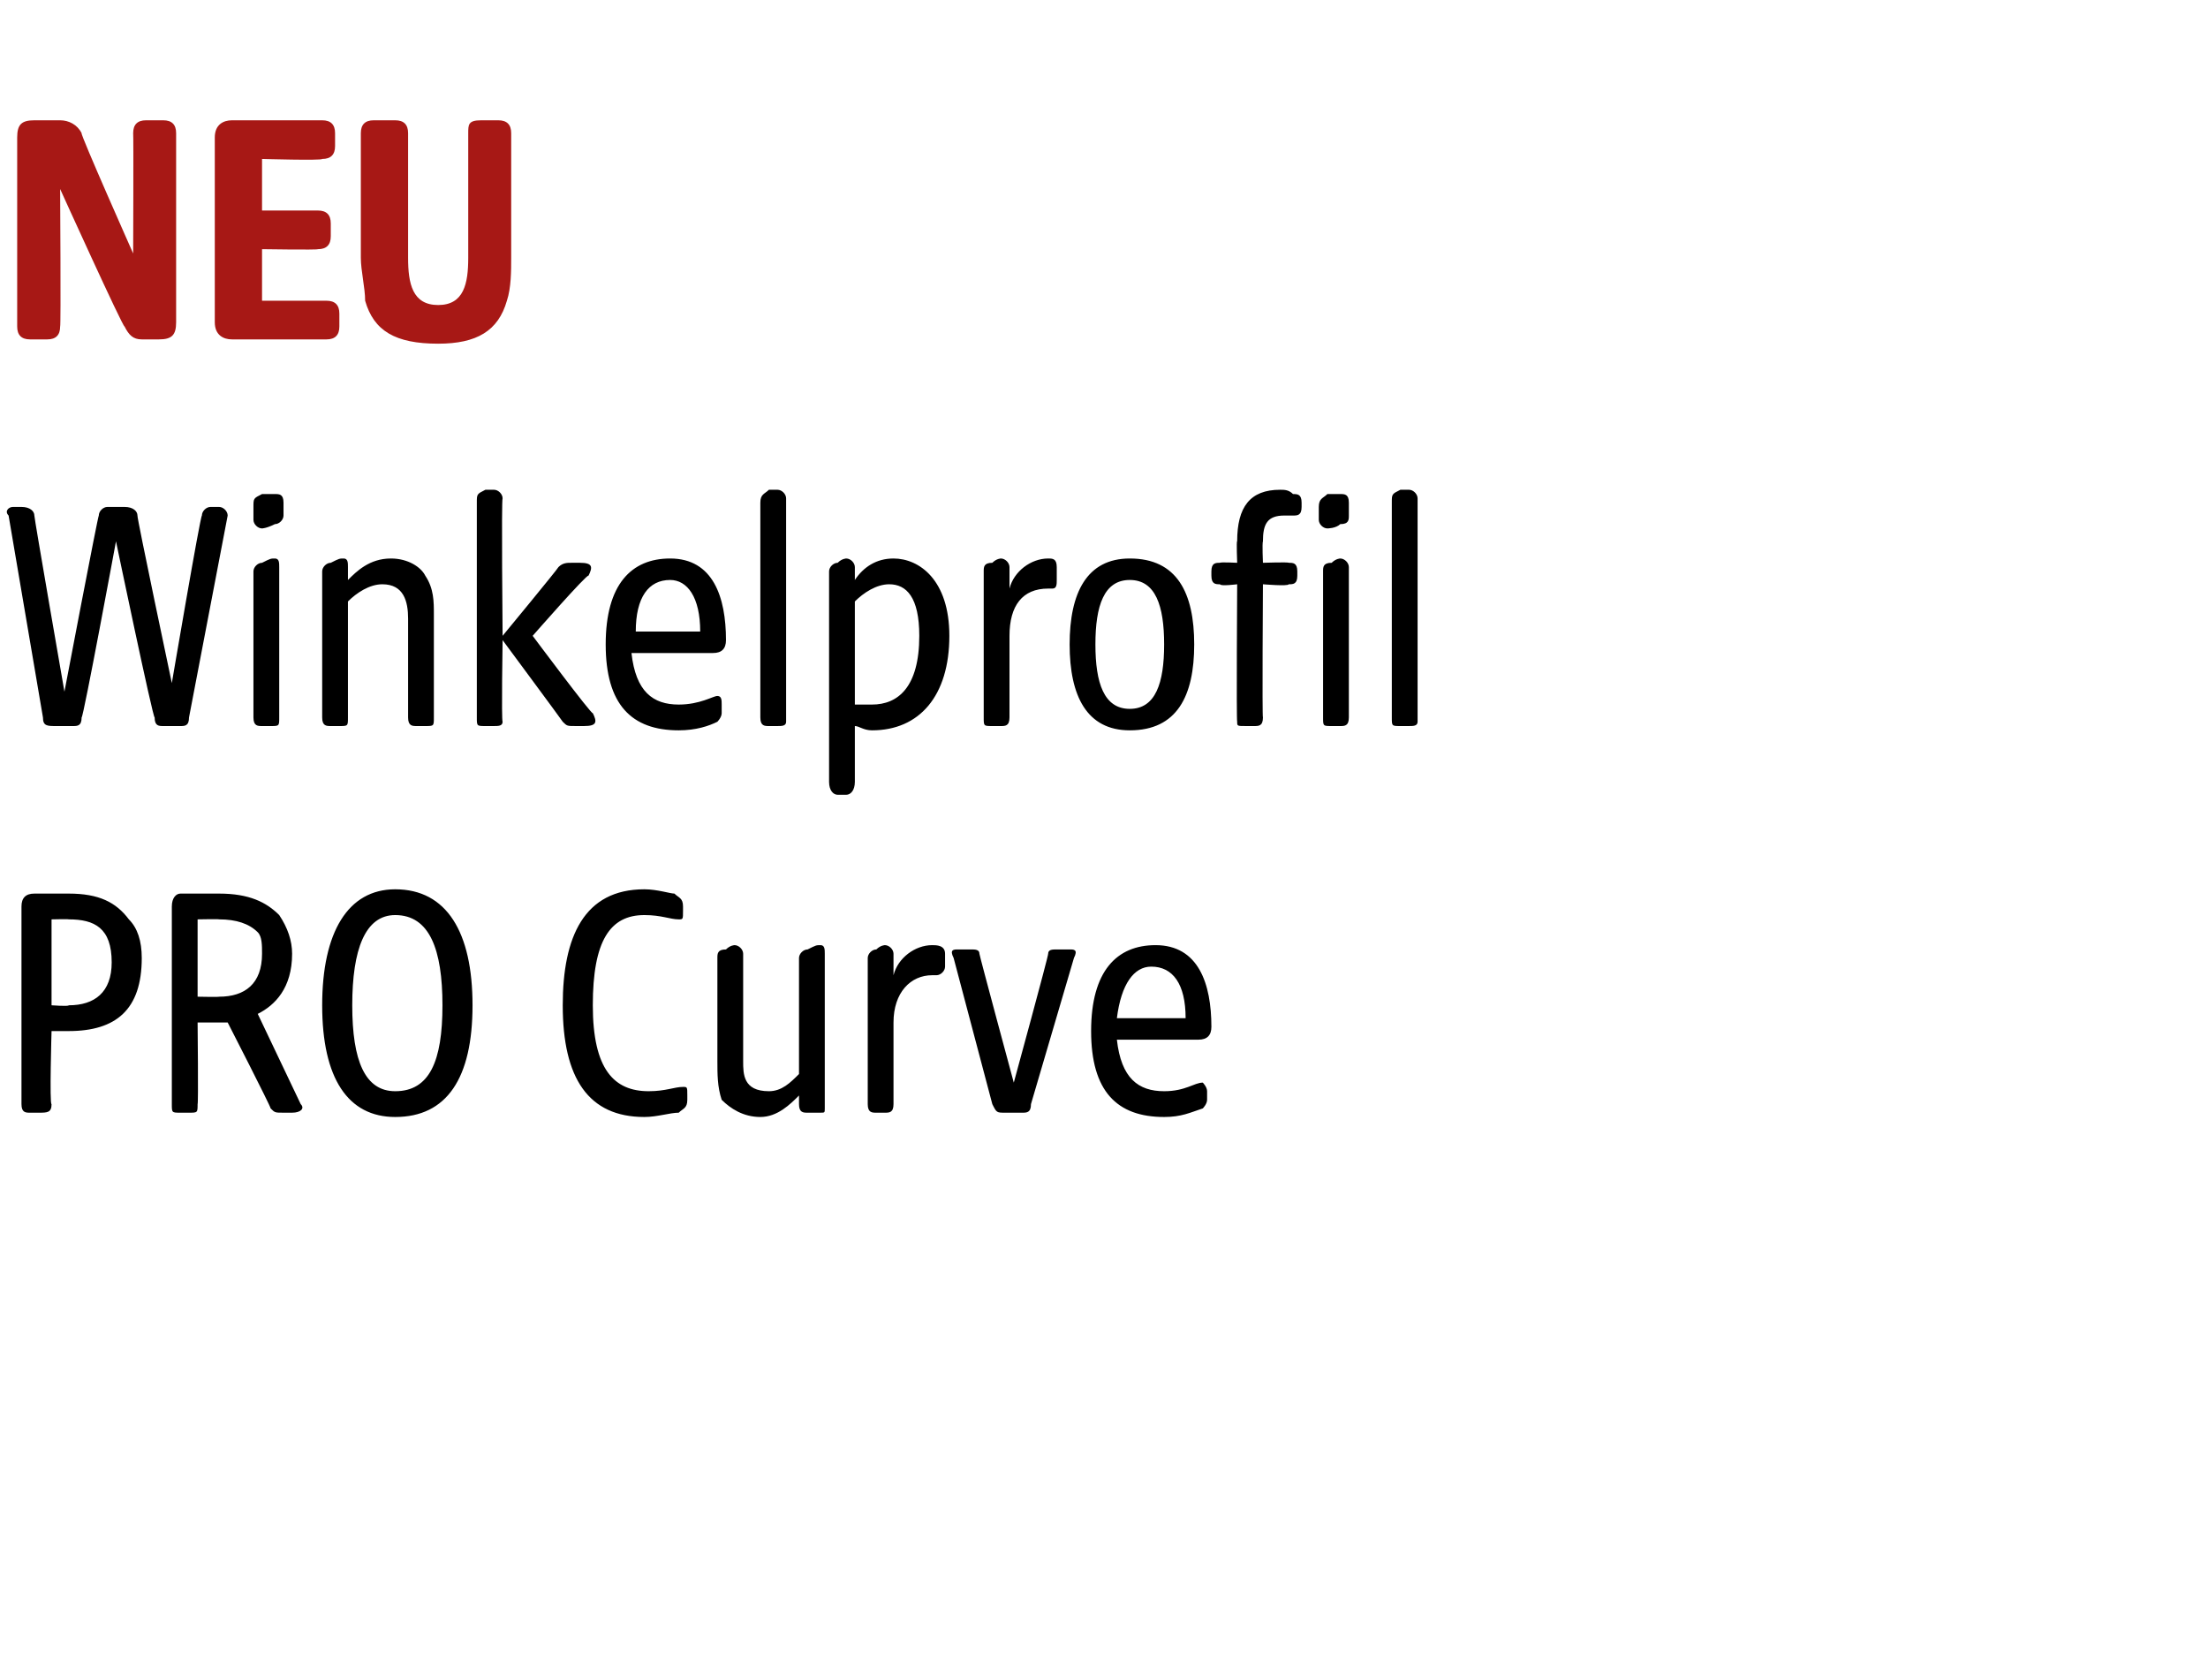 <?xml version="1.0" standalone="no"?><!DOCTYPE svg PUBLIC "-//W3C//DTD SVG 1.1//EN" "http://www.w3.org/Graphics/SVG/1.1/DTD/svg11.dtd"><svg xmlns="http://www.w3.org/2000/svg" version="1.1" width="51.4px" height="39.1px" viewBox="0 -2 51.4 39.1" style="top:-2px">  <desc>NEU Winkelprofil PRO Curve</desc>  <defs/>  <g id="Polygon53979">    <path d="M 0.5 23.7 C 0.5 23.7 0.5 19.1 0.5 19.1 C 0.5 18.9 0.6 18.8 0.8 18.8 C 0.8 18.8 1.6 18.8 1.6 18.8 C 2.3 18.8 2.7 19 3 19.4 C 3.2 19.6 3.3 19.9 3.3 20.3 C 3.3 21.5 2.7 22 1.6 22 C 1.63 22 1.2 22 1.2 22 C 1.2 22 1.15 23.71 1.2 23.7 C 1.2 23.9 1.1 23.9 0.9 23.9 C 0.9 23.9 0.7 23.9 0.7 23.9 C 0.6 23.9 0.5 23.9 0.5 23.7 Z M 1.6 21.4 C 2.2 21.4 2.6 21.1 2.6 20.4 C 2.6 19.6 2.2 19.4 1.6 19.4 C 1.6 19.39 1.2 19.4 1.2 19.4 L 1.2 21.4 C 1.2 21.4 1.6 21.43 1.6 21.4 Z M 4 23.7 C 4 23.7 4 19.1 4 19.1 C 4 18.9 4.1 18.8 4.2 18.8 C 4.2 18.8 5.1 18.8 5.1 18.8 C 5.8 18.8 6.2 19 6.5 19.3 C 6.7 19.6 6.8 19.9 6.8 20.2 C 6.8 21 6.4 21.4 6 21.6 C 6 21.6 7 23.7 7 23.7 C 7.1 23.8 7 23.9 6.8 23.9 C 6.8 23.9 6.6 23.9 6.6 23.9 C 6.4 23.9 6.4 23.9 6.3 23.8 C 6.3 23.75 5.3 21.8 5.3 21.8 L 4.6 21.8 C 4.6 21.8 4.62 23.71 4.6 23.7 C 4.6 23.9 4.6 23.9 4.4 23.9 C 4.4 23.9 4.2 23.9 4.2 23.9 C 4 23.9 4 23.9 4 23.7 Z M 5.1 21.2 C 5.7 21.2 6.1 20.9 6.1 20.2 C 6.1 20 6.1 19.8 6 19.7 C 5.8 19.5 5.5 19.4 5.1 19.4 C 5.1 19.39 4.6 19.4 4.6 19.4 L 4.6 21.2 C 4.6 21.2 5.1 21.21 5.1 21.2 Z M 7.5 21.4 C 7.5 19.7 8.1 18.7 9.2 18.7 C 10.4 18.7 11 19.7 11 21.4 C 11 23.1 10.4 24 9.2 24 C 8.1 24 7.5 23.1 7.5 21.4 Z M 9.2 23.4 C 10 23.4 10.3 22.7 10.3 21.4 C 10.3 20.1 10 19.3 9.2 19.3 C 8.5 19.3 8.2 20.1 8.2 21.4 C 8.2 22.7 8.5 23.4 9.2 23.4 Z M 13.1 21.4 C 13.1 19.8 13.6 18.7 15 18.7 C 15.3 18.7 15.6 18.8 15.7 18.8 C 15.8 18.9 15.9 18.9 15.9 19.1 C 15.9 19.1 15.9 19.2 15.9 19.2 C 15.9 19.4 15.9 19.4 15.8 19.4 C 15.6 19.4 15.4 19.3 15 19.3 C 14.2 19.3 13.8 19.9 13.8 21.4 C 13.8 22.9 14.3 23.4 15.1 23.4 C 15.5 23.4 15.7 23.3 15.9 23.3 C 16 23.3 16 23.3 16 23.5 C 16 23.5 16 23.6 16 23.6 C 16 23.8 15.9 23.8 15.8 23.9 C 15.6 23.9 15.3 24 15 24 C 13.7 24 13.1 23.1 13.1 21.4 Z M 16.8 23.6 C 16.7 23.3 16.7 23 16.7 22.7 C 16.7 22.7 16.7 20.3 16.7 20.3 C 16.7 20.2 16.7 20.1 16.9 20.1 C 17 20 17.1 20 17.1 20 C 17.2 20 17.3 20.1 17.3 20.2 C 17.3 20.2 17.3 22.7 17.3 22.7 C 17.3 23 17.3 23.4 17.9 23.4 C 18.2 23.4 18.4 23.2 18.6 23 C 18.6 23 18.6 20.3 18.6 20.3 C 18.6 20.2 18.7 20.1 18.8 20.1 C 19 20 19 20 19.1 20 C 19.2 20 19.2 20.1 19.2 20.2 C 19.2 20.2 19.2 23.8 19.2 23.8 C 19.2 23.9 19.2 23.9 19.1 23.9 C 19.1 23.9 18.8 23.9 18.8 23.9 C 18.7 23.9 18.6 23.9 18.6 23.7 C 18.6 23.7 18.6 23.5 18.6 23.5 C 18.4 23.7 18.1 24 17.7 24 C 17.3 24 17 23.8 16.8 23.6 Z M 20.2 23.7 C 20.2 23.7 20.2 20.3 20.2 20.3 C 20.2 20.2 20.3 20.1 20.4 20.1 C 20.5 20 20.6 20 20.6 20 C 20.7 20 20.8 20.1 20.8 20.2 C 20.8 20.2 20.8 20.7 20.8 20.7 C 20.9 20.3 21.3 20 21.7 20 C 21.8 20 22 20 22 20.2 C 22 20.2 22 20.5 22 20.5 C 22 20.6 21.9 20.7 21.8 20.7 C 21.8 20.7 21.7 20.7 21.7 20.7 C 21.2 20.7 20.8 21.1 20.8 21.8 C 20.8 21.8 20.8 23.7 20.8 23.7 C 20.8 23.9 20.7 23.9 20.6 23.9 C 20.6 23.9 20.4 23.9 20.4 23.9 C 20.3 23.9 20.2 23.9 20.2 23.7 Z M 23.1 23.7 C 23.1 23.7 22.2 20.3 22.2 20.3 C 22.1 20.1 22.2 20.1 22.3 20.1 C 22.3 20.1 22.6 20.1 22.6 20.1 C 22.7 20.1 22.8 20.1 22.8 20.2 C 22.8 20.24 23.6 23.2 23.6 23.2 C 23.6 23.2 24.41 20.24 24.4 20.2 C 24.4 20.1 24.5 20.1 24.6 20.1 C 24.6 20.1 24.9 20.1 24.9 20.1 C 25 20.1 25.1 20.1 25 20.3 C 25 20.3 24 23.7 24 23.7 C 24 23.9 23.9 23.9 23.8 23.9 C 23.8 23.9 23.4 23.9 23.4 23.9 C 23.2 23.9 23.2 23.9 23.1 23.7 Z M 25.4 22 C 25.4 20.6 26 20 26.9 20 C 27.9 20 28.2 20.9 28.2 21.9 C 28.2 22.1 28.1 22.2 27.9 22.2 C 27.9 22.2 26 22.2 26 22.2 C 26.1 23.1 26.5 23.4 27.1 23.4 C 27.6 23.4 27.8 23.2 28 23.2 C 28 23.2 28.1 23.3 28.1 23.4 C 28.1 23.4 28.1 23.6 28.1 23.6 C 28.1 23.7 28 23.8 28 23.8 C 27.7 23.9 27.5 24 27.1 24 C 26 24 25.4 23.4 25.4 22 Z M 27.6 21.7 C 27.6 20.9 27.3 20.5 26.8 20.5 C 26.4 20.5 26.1 20.9 26 21.7 C 26 21.7 27.6 21.7 27.6 21.7 Z " stroke="none" fill="#000"/>  </g>  <g id="Polygon53978">    <path d="M 1 14.7 C 1 14.7 0.2 10 0.2 10 C 0.1 9.9 0.2 9.8 0.3 9.8 C 0.3 9.8 0.5 9.8 0.5 9.8 C 0.7 9.8 0.8 9.9 0.8 10 C 0.79 10.02 1.5 14.1 1.5 14.1 C 1.5 14.1 2.28 10 2.3 10 C 2.3 9.9 2.4 9.8 2.5 9.8 C 2.5 9.8 2.9 9.8 2.9 9.8 C 3.1 9.8 3.2 9.9 3.2 10 C 3.18 10.02 4 13.9 4 13.9 C 4 13.9 4.66 10.02 4.7 10 C 4.7 9.9 4.8 9.8 4.9 9.8 C 4.9 9.8 5.1 9.8 5.1 9.8 C 5.2 9.8 5.3 9.9 5.3 10 C 5.3 10 4.4 14.7 4.4 14.7 C 4.4 14.9 4.3 14.9 4.2 14.9 C 4.2 14.9 3.8 14.9 3.8 14.9 C 3.7 14.9 3.6 14.9 3.6 14.7 C 3.56 14.72 2.7 10.6 2.7 10.6 C 2.7 10.6 1.94 14.71 1.9 14.7 C 1.9 14.9 1.8 14.9 1.7 14.9 C 1.7 14.9 1.3 14.9 1.3 14.9 C 1.1 14.9 1 14.9 1 14.7 Z M 5.9 14.7 C 5.9 14.7 5.9 11.3 5.9 11.3 C 5.9 11.2 6 11.1 6.1 11.1 C 6.3 11 6.3 11 6.4 11 C 6.5 11 6.5 11.1 6.5 11.2 C 6.5 11.2 6.5 14.7 6.5 14.7 C 6.5 14.9 6.5 14.9 6.3 14.9 C 6.3 14.9 6.1 14.9 6.1 14.9 C 6 14.9 5.9 14.9 5.9 14.7 Z M 5.9 9.8 C 5.9 9.6 5.9 9.6 6.1 9.5 C 6.2 9.5 6.4 9.5 6.4 9.5 C 6.5 9.5 6.6 9.5 6.6 9.7 C 6.6 9.7 6.6 10 6.6 10 C 6.6 10.1 6.5 10.2 6.4 10.2 C 6.2 10.3 6.1 10.3 6.1 10.3 C 6 10.3 5.9 10.2 5.9 10.1 C 5.9 10.1 5.9 9.8 5.9 9.8 Z M 7.5 14.7 C 7.5 14.7 7.5 11.3 7.5 11.3 C 7.5 11.2 7.6 11.1 7.7 11.1 C 7.9 11 7.9 11 8 11 C 8.1 11 8.1 11.1 8.1 11.2 C 8.1 11.2 8.1 11.5 8.1 11.5 C 8.3 11.3 8.6 11 9.1 11 C 9.5 11 9.8 11.2 9.9 11.4 C 10.1 11.7 10.1 12 10.1 12.3 C 10.1 12.3 10.1 14.7 10.1 14.7 C 10.1 14.9 10.1 14.9 9.9 14.9 C 9.9 14.9 9.7 14.9 9.7 14.9 C 9.6 14.9 9.5 14.9 9.5 14.7 C 9.5 14.7 9.5 12.4 9.5 12.4 C 9.5 12 9.4 11.6 8.9 11.6 C 8.6 11.6 8.3 11.8 8.1 12 C 8.1 12 8.1 14.7 8.1 14.7 C 8.1 14.9 8.1 14.9 7.9 14.9 C 7.9 14.9 7.7 14.9 7.7 14.9 C 7.6 14.9 7.5 14.9 7.5 14.7 Z M 13.1 14.8 C 13.07 14.75 11.7 12.9 11.7 12.9 C 11.7 12.9 11.67 14.76 11.7 14.8 C 11.7 14.9 11.6 14.9 11.5 14.9 C 11.5 14.9 11.3 14.9 11.3 14.9 C 11.1 14.9 11.1 14.9 11.1 14.7 C 11.1 14.7 11.1 9.7 11.1 9.7 C 11.1 9.5 11.1 9.5 11.3 9.4 C 11.4 9.4 11.5 9.4 11.5 9.4 C 11.6 9.4 11.7 9.5 11.7 9.6 C 11.67 9.62 11.7 12.8 11.7 12.8 C 11.7 12.8 12.98 11.25 13 11.2 C 13.1 11.1 13.2 11.1 13.3 11.1 C 13.3 11.1 13.5 11.1 13.5 11.1 C 13.8 11.1 13.8 11.2 13.7 11.4 C 13.67 11.35 12.4 12.8 12.4 12.8 C 12.4 12.8 13.78 14.65 13.8 14.6 C 13.9 14.8 13.9 14.9 13.6 14.9 C 13.6 14.9 13.4 14.9 13.4 14.9 C 13.2 14.9 13.2 14.9 13.1 14.8 Z M 14.1 13 C 14.1 11.6 14.7 11 15.6 11 C 16.6 11 16.9 11.9 16.9 12.9 C 16.9 13.1 16.8 13.2 16.6 13.2 C 16.6 13.2 14.7 13.2 14.7 13.2 C 14.8 14.1 15.2 14.4 15.8 14.4 C 16.3 14.4 16.6 14.2 16.7 14.2 C 16.8 14.2 16.8 14.3 16.8 14.4 C 16.8 14.4 16.8 14.6 16.8 14.6 C 16.8 14.7 16.7 14.8 16.7 14.8 C 16.5 14.9 16.2 15 15.8 15 C 14.7 15 14.1 14.4 14.1 13 Z M 16.3 12.7 C 16.3 11.9 16 11.5 15.6 11.5 C 15.1 11.5 14.8 11.9 14.8 12.7 C 14.8 12.7 16.3 12.7 16.3 12.7 Z M 17.7 14.7 C 17.7 14.7 17.7 9.7 17.7 9.7 C 17.7 9.5 17.8 9.5 17.9 9.4 C 18 9.4 18.1 9.4 18.1 9.4 C 18.2 9.4 18.3 9.5 18.3 9.6 C 18.3 9.6 18.3 14.8 18.3 14.8 C 18.3 14.9 18.2 14.9 18.1 14.9 C 18.1 14.9 17.9 14.9 17.9 14.9 C 17.8 14.9 17.7 14.9 17.7 14.7 Z M 19.3 16.2 C 19.3 16.2 19.3 11.3 19.3 11.3 C 19.3 11.2 19.4 11.1 19.5 11.1 C 19.6 11 19.7 11 19.7 11 C 19.8 11 19.9 11.1 19.9 11.2 C 19.9 11.2 19.9 11.5 19.9 11.5 C 20.1 11.2 20.4 11 20.8 11 C 21.4 11 22.1 11.5 22.1 12.8 C 22.1 14.2 21.4 15 20.3 15 C 20.1 15 20 14.9 19.9 14.9 C 19.9 14.9 19.9 16.2 19.9 16.2 C 19.9 16.4 19.8 16.5 19.7 16.5 C 19.7 16.5 19.5 16.5 19.5 16.5 C 19.4 16.5 19.3 16.4 19.3 16.2 Z M 20.3 14.4 C 20.9 14.4 21.4 14 21.4 12.8 C 21.4 11.9 21.1 11.6 20.7 11.6 C 20.4 11.6 20.1 11.8 19.9 12 C 19.9 12 19.9 14.4 19.9 14.4 C 20 14.4 20.2 14.4 20.3 14.4 Z M 22.9 14.7 C 22.9 14.7 22.9 11.3 22.9 11.3 C 22.9 11.2 22.9 11.1 23.1 11.1 C 23.2 11 23.3 11 23.3 11 C 23.4 11 23.5 11.1 23.5 11.2 C 23.5 11.2 23.5 11.7 23.5 11.7 C 23.6 11.3 24 11 24.4 11 C 24.5 11 24.6 11 24.6 11.2 C 24.6 11.2 24.6 11.5 24.6 11.5 C 24.6 11.6 24.6 11.7 24.5 11.7 C 24.5 11.7 24.4 11.7 24.4 11.7 C 23.8 11.7 23.5 12.1 23.5 12.8 C 23.5 12.8 23.5 14.7 23.5 14.7 C 23.5 14.9 23.4 14.9 23.3 14.9 C 23.3 14.9 23.1 14.9 23.1 14.9 C 22.9 14.9 22.9 14.9 22.9 14.7 Z M 24.9 13 C 24.9 11.8 25.3 11 26.3 11 C 27.4 11 27.8 11.8 27.8 13 C 27.8 14.2 27.4 15 26.3 15 C 25.3 15 24.9 14.2 24.9 13 Z M 26.3 14.5 C 26.9 14.5 27.1 13.9 27.1 13 C 27.1 12.1 26.9 11.5 26.3 11.5 C 25.7 11.5 25.5 12.1 25.5 13 C 25.5 13.9 25.7 14.5 26.3 14.5 Z M 28.8 14.8 C 28.78 14.76 28.8 11.6 28.8 11.6 C 28.8 11.6 28.41 11.65 28.4 11.6 C 28.3 11.6 28.2 11.6 28.2 11.4 C 28.2 11.4 28.2 11.3 28.2 11.3 C 28.2 11.1 28.3 11.1 28.4 11.1 C 28.41 11.08 28.8 11.1 28.8 11.1 C 28.8 11.1 28.78 10.58 28.8 10.6 C 28.8 9.8 29.1 9.4 29.8 9.4 C 29.9 9.4 30 9.4 30.1 9.5 C 30.2 9.5 30.3 9.5 30.3 9.7 C 30.3 9.7 30.3 9.8 30.3 9.8 C 30.3 10 30.2 10 30.1 10 C 30.1 10 30 10 29.9 10 C 29.5 10 29.4 10.2 29.4 10.6 C 29.38 10.64 29.4 11.1 29.4 11.1 C 29.4 11.1 29.99 11.08 30 11.1 C 30.1 11.1 30.2 11.1 30.2 11.3 C 30.2 11.3 30.2 11.4 30.2 11.4 C 30.2 11.6 30.1 11.6 30 11.6 C 29.99 11.65 29.4 11.6 29.4 11.6 C 29.4 11.6 29.38 14.71 29.4 14.7 C 29.4 14.9 29.3 14.9 29.2 14.9 C 29.2 14.9 29 14.9 29 14.9 C 28.8 14.9 28.8 14.9 28.8 14.8 Z M 30.7 9.8 C 30.7 9.6 30.8 9.6 30.9 9.5 C 31 9.5 31.2 9.5 31.2 9.5 C 31.3 9.5 31.4 9.5 31.4 9.7 C 31.4 9.7 31.4 10 31.4 10 C 31.4 10.1 31.4 10.2 31.2 10.2 C 31.1 10.3 30.9 10.3 30.9 10.3 C 30.8 10.3 30.7 10.2 30.7 10.1 C 30.7 10.1 30.7 9.8 30.7 9.8 Z M 30.8 11.3 C 30.8 11.2 30.8 11.1 31 11.1 C 31.1 11 31.2 11 31.2 11 C 31.3 11 31.4 11.1 31.4 11.2 C 31.4 11.2 31.4 14.7 31.4 14.7 C 31.4 14.9 31.3 14.9 31.2 14.9 C 31.2 14.9 31 14.9 31 14.9 C 30.8 14.9 30.8 14.9 30.8 14.7 C 30.8 14.7 30.8 11.3 30.8 11.3 Z M 32.4 14.7 C 32.4 14.7 32.4 9.7 32.4 9.7 C 32.4 9.5 32.4 9.5 32.6 9.4 C 32.7 9.4 32.8 9.4 32.8 9.4 C 32.9 9.4 33 9.5 33 9.6 C 33 9.6 33 14.8 33 14.8 C 33 14.9 32.9 14.9 32.8 14.9 C 32.8 14.9 32.6 14.9 32.6 14.9 C 32.4 14.9 32.4 14.9 32.4 14.7 Z " stroke="none" fill="#000"/>  </g>  <g id="Polygon53977">    <path d="M 0.4 5.6 C 0.4 5.6 0.4 1.2 0.4 1.2 C 0.4 0.9 0.5 0.8 0.8 0.8 C 0.8 0.8 1.4 0.8 1.4 0.8 C 1.6 0.8 1.8 0.9 1.9 1.1 C 1.86 1.11 3.1 3.9 3.1 3.9 C 3.1 3.9 3.11 1.13 3.1 1.1 C 3.1 0.9 3.2 0.8 3.4 0.8 C 3.4 0.8 3.8 0.8 3.8 0.8 C 4 0.8 4.1 0.9 4.1 1.1 C 4.1 1.1 4.1 5.5 4.1 5.5 C 4.1 5.8 4 5.9 3.7 5.9 C 3.7 5.9 3.3 5.9 3.3 5.9 C 3.1 5.9 3 5.8 2.9 5.6 C 2.86 5.62 1.4 2.4 1.4 2.4 C 1.4 2.4 1.42 5.61 1.4 5.6 C 1.4 5.8 1.3 5.9 1.1 5.9 C 1.1 5.9 0.7 5.9 0.7 5.9 C 0.5 5.9 0.4 5.8 0.4 5.6 Z M 5 5.5 C 5 5.5 5 1.2 5 1.2 C 5 0.9 5.2 0.8 5.4 0.8 C 5.4 0.8 7.5 0.8 7.5 0.8 C 7.7 0.8 7.8 0.9 7.8 1.1 C 7.8 1.1 7.8 1.4 7.8 1.4 C 7.8 1.6 7.7 1.7 7.5 1.7 C 7.49 1.74 6.1 1.7 6.1 1.7 L 6.1 2.9 C 6.1 2.9 7.39 2.9 7.4 2.9 C 7.6 2.9 7.7 3 7.7 3.2 C 7.7 3.2 7.7 3.5 7.7 3.5 C 7.7 3.7 7.6 3.8 7.4 3.8 C 7.39 3.82 6.1 3.8 6.1 3.8 L 6.1 5 C 6.1 5 7.55 5 7.6 5 C 7.8 5 7.9 5.1 7.9 5.3 C 7.9 5.3 7.9 5.6 7.9 5.6 C 7.9 5.8 7.8 5.9 7.6 5.9 C 7.6 5.9 5.4 5.9 5.4 5.9 C 5.2 5.9 5 5.8 5 5.5 Z M 8.5 5 C 8.5 4.7 8.4 4.3 8.4 4 C 8.4 4 8.4 1.1 8.4 1.1 C 8.4 0.9 8.5 0.8 8.7 0.8 C 8.7 0.8 9.2 0.8 9.2 0.8 C 9.4 0.8 9.5 0.9 9.5 1.1 C 9.5 1.1 9.5 4 9.5 4 C 9.5 4.6 9.6 5.1 10.2 5.1 C 10.8 5.1 10.9 4.6 10.9 4 C 10.9 4 10.9 1.1 10.9 1.1 C 10.9 0.9 10.9 0.8 11.2 0.8 C 11.2 0.8 11.6 0.8 11.6 0.8 C 11.8 0.8 11.9 0.9 11.9 1.1 C 11.9 1.1 11.9 4 11.9 4 C 11.9 4.3 11.9 4.7 11.8 5 C 11.6 5.7 11.1 6 10.2 6 C 9.2 6 8.7 5.7 8.5 5 Z " stroke="none" fill="#a71815"/>  </g></svg>